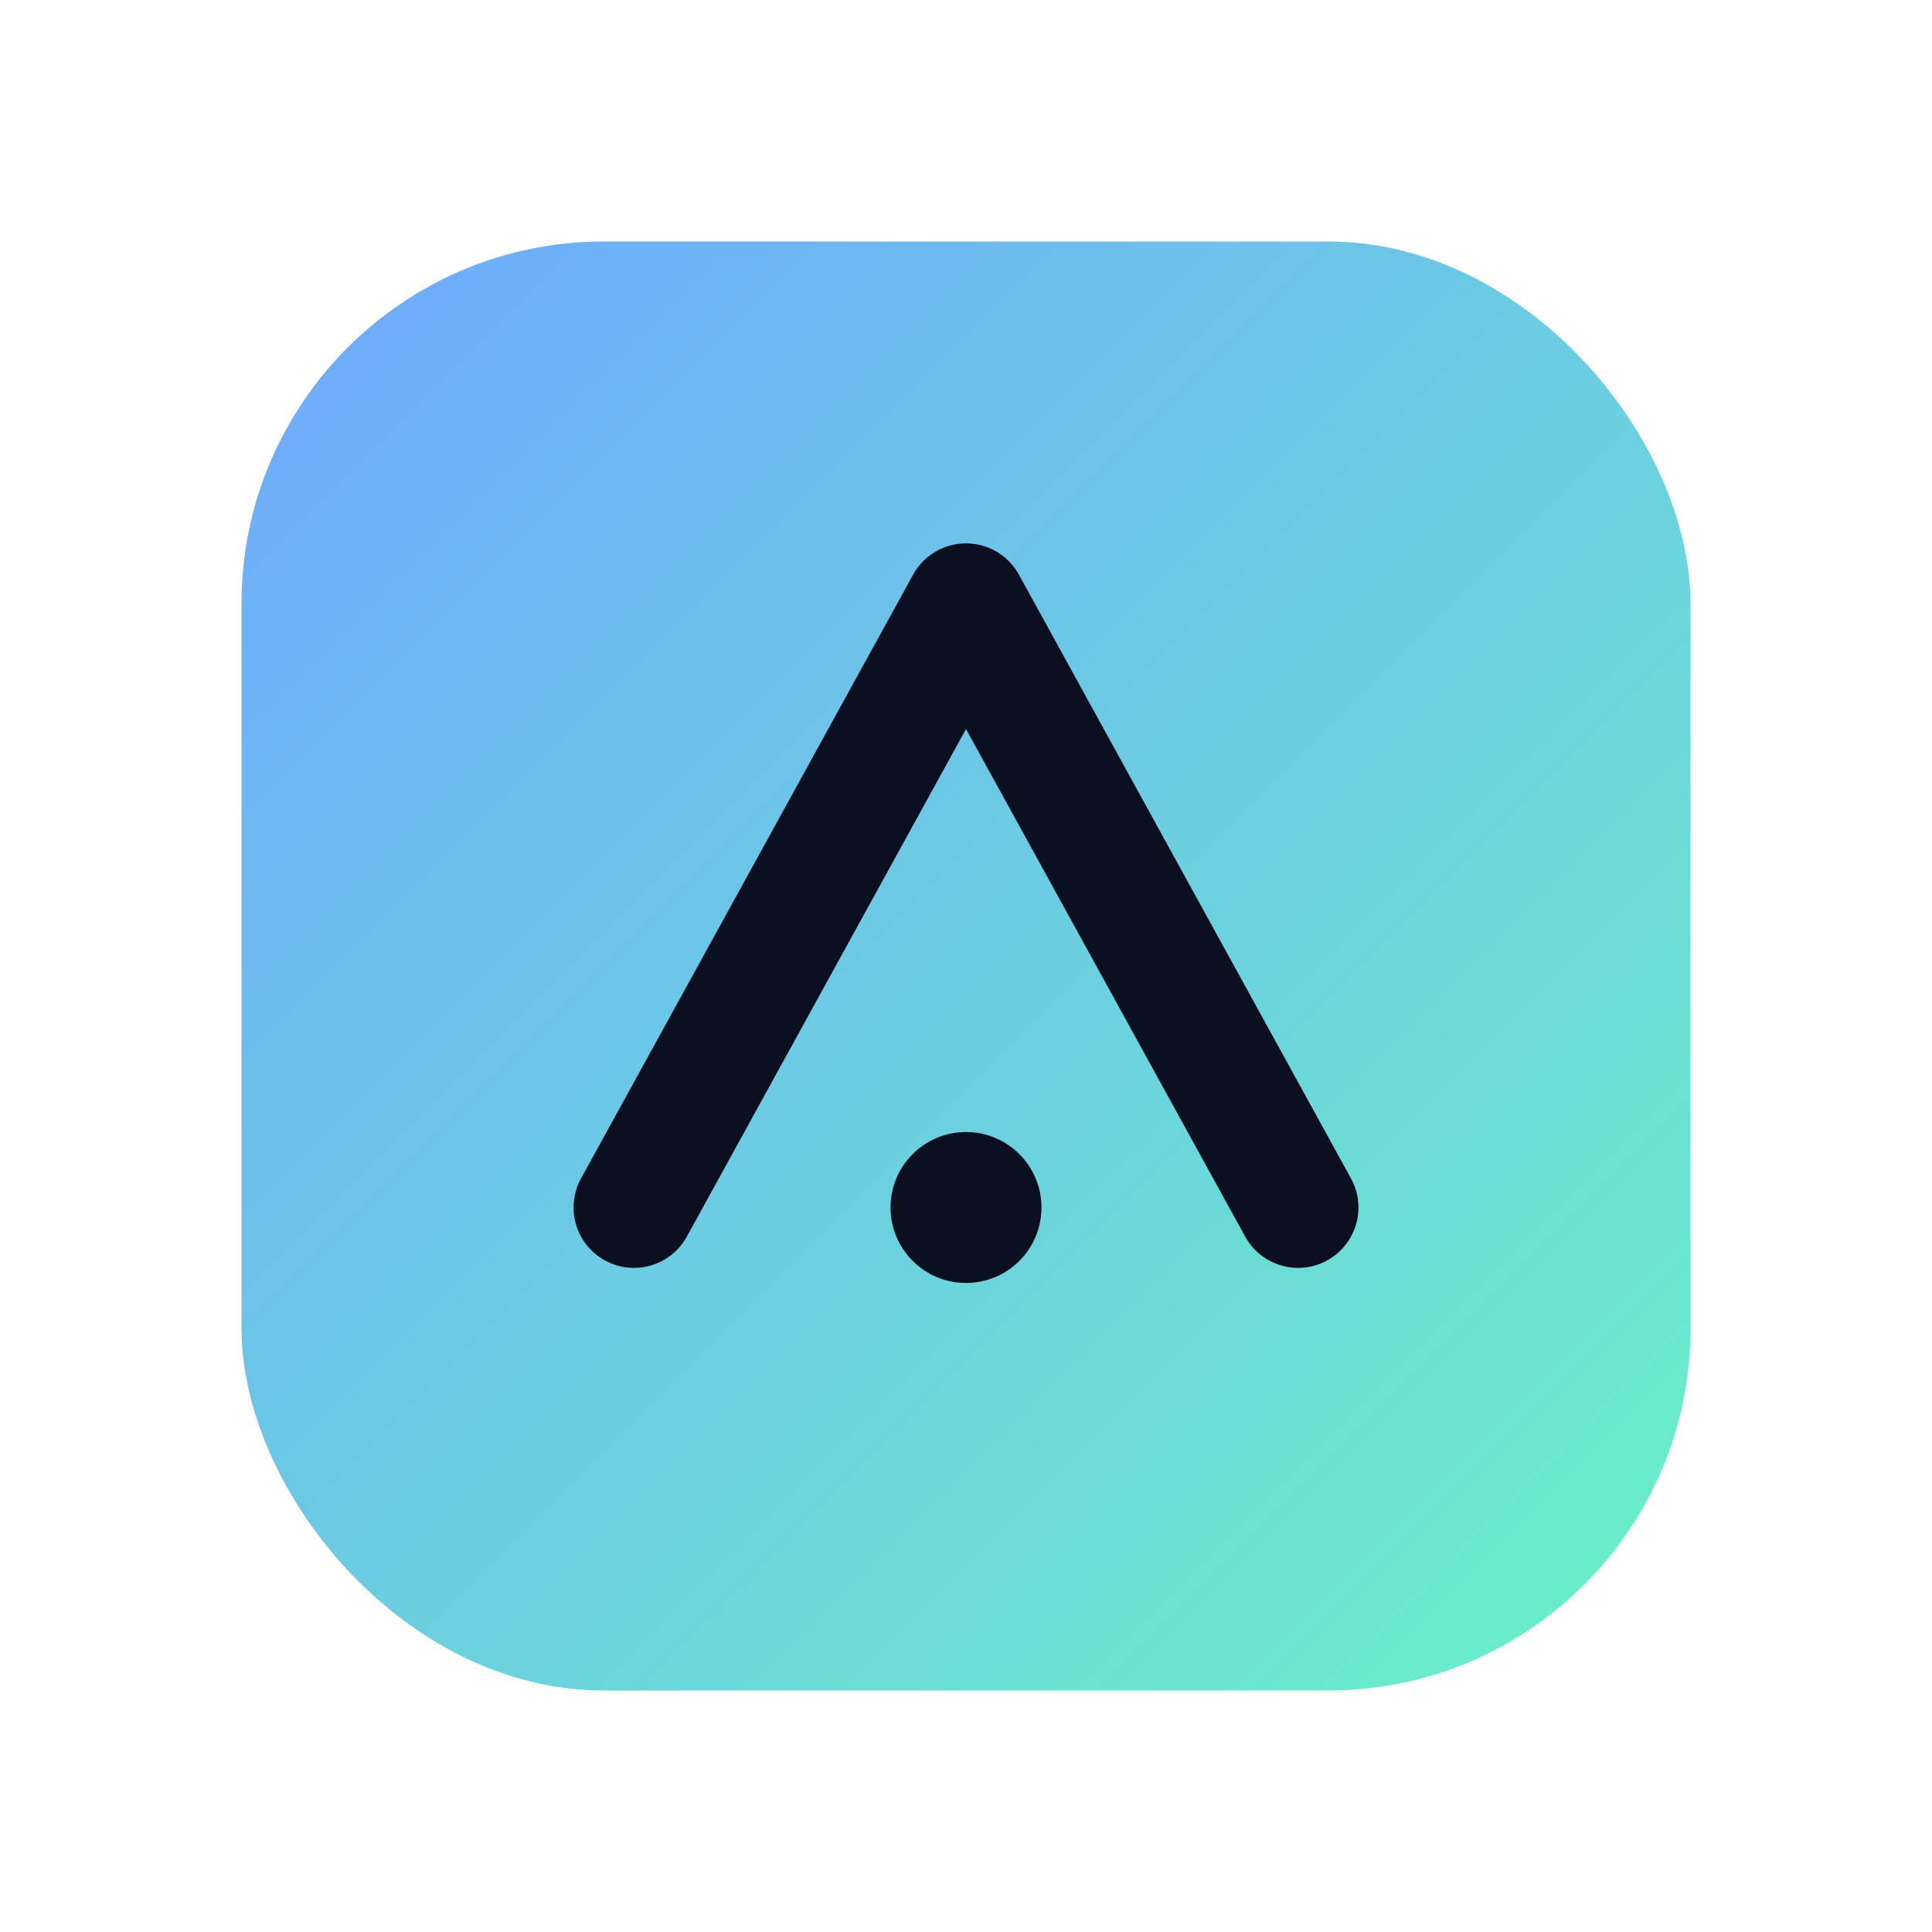 <svg viewBox="0 0 64 64" xmlns="http://www.w3.org/2000/svg">
  <defs>
    <linearGradient id="g" x1="0" y1="0" x2="1" y2="1">
      <stop offset="0%" stop-color="#6ea8fe"/><stop offset="100%" stop-color="#6af1c6"/>
    </linearGradient>
  </defs>
  <rect x="8" y="8" width="48" height="48" rx="12" fill="url(#g)"/>
  <path d="M21 40 L32 20 L43 40" fill="none" stroke="#0b1020" stroke-width="4" stroke-linecap="round" stroke-linejoin="round"/>
  <circle cx="32" cy="40" r="2.5" fill="#0b1020"/>
</svg>
